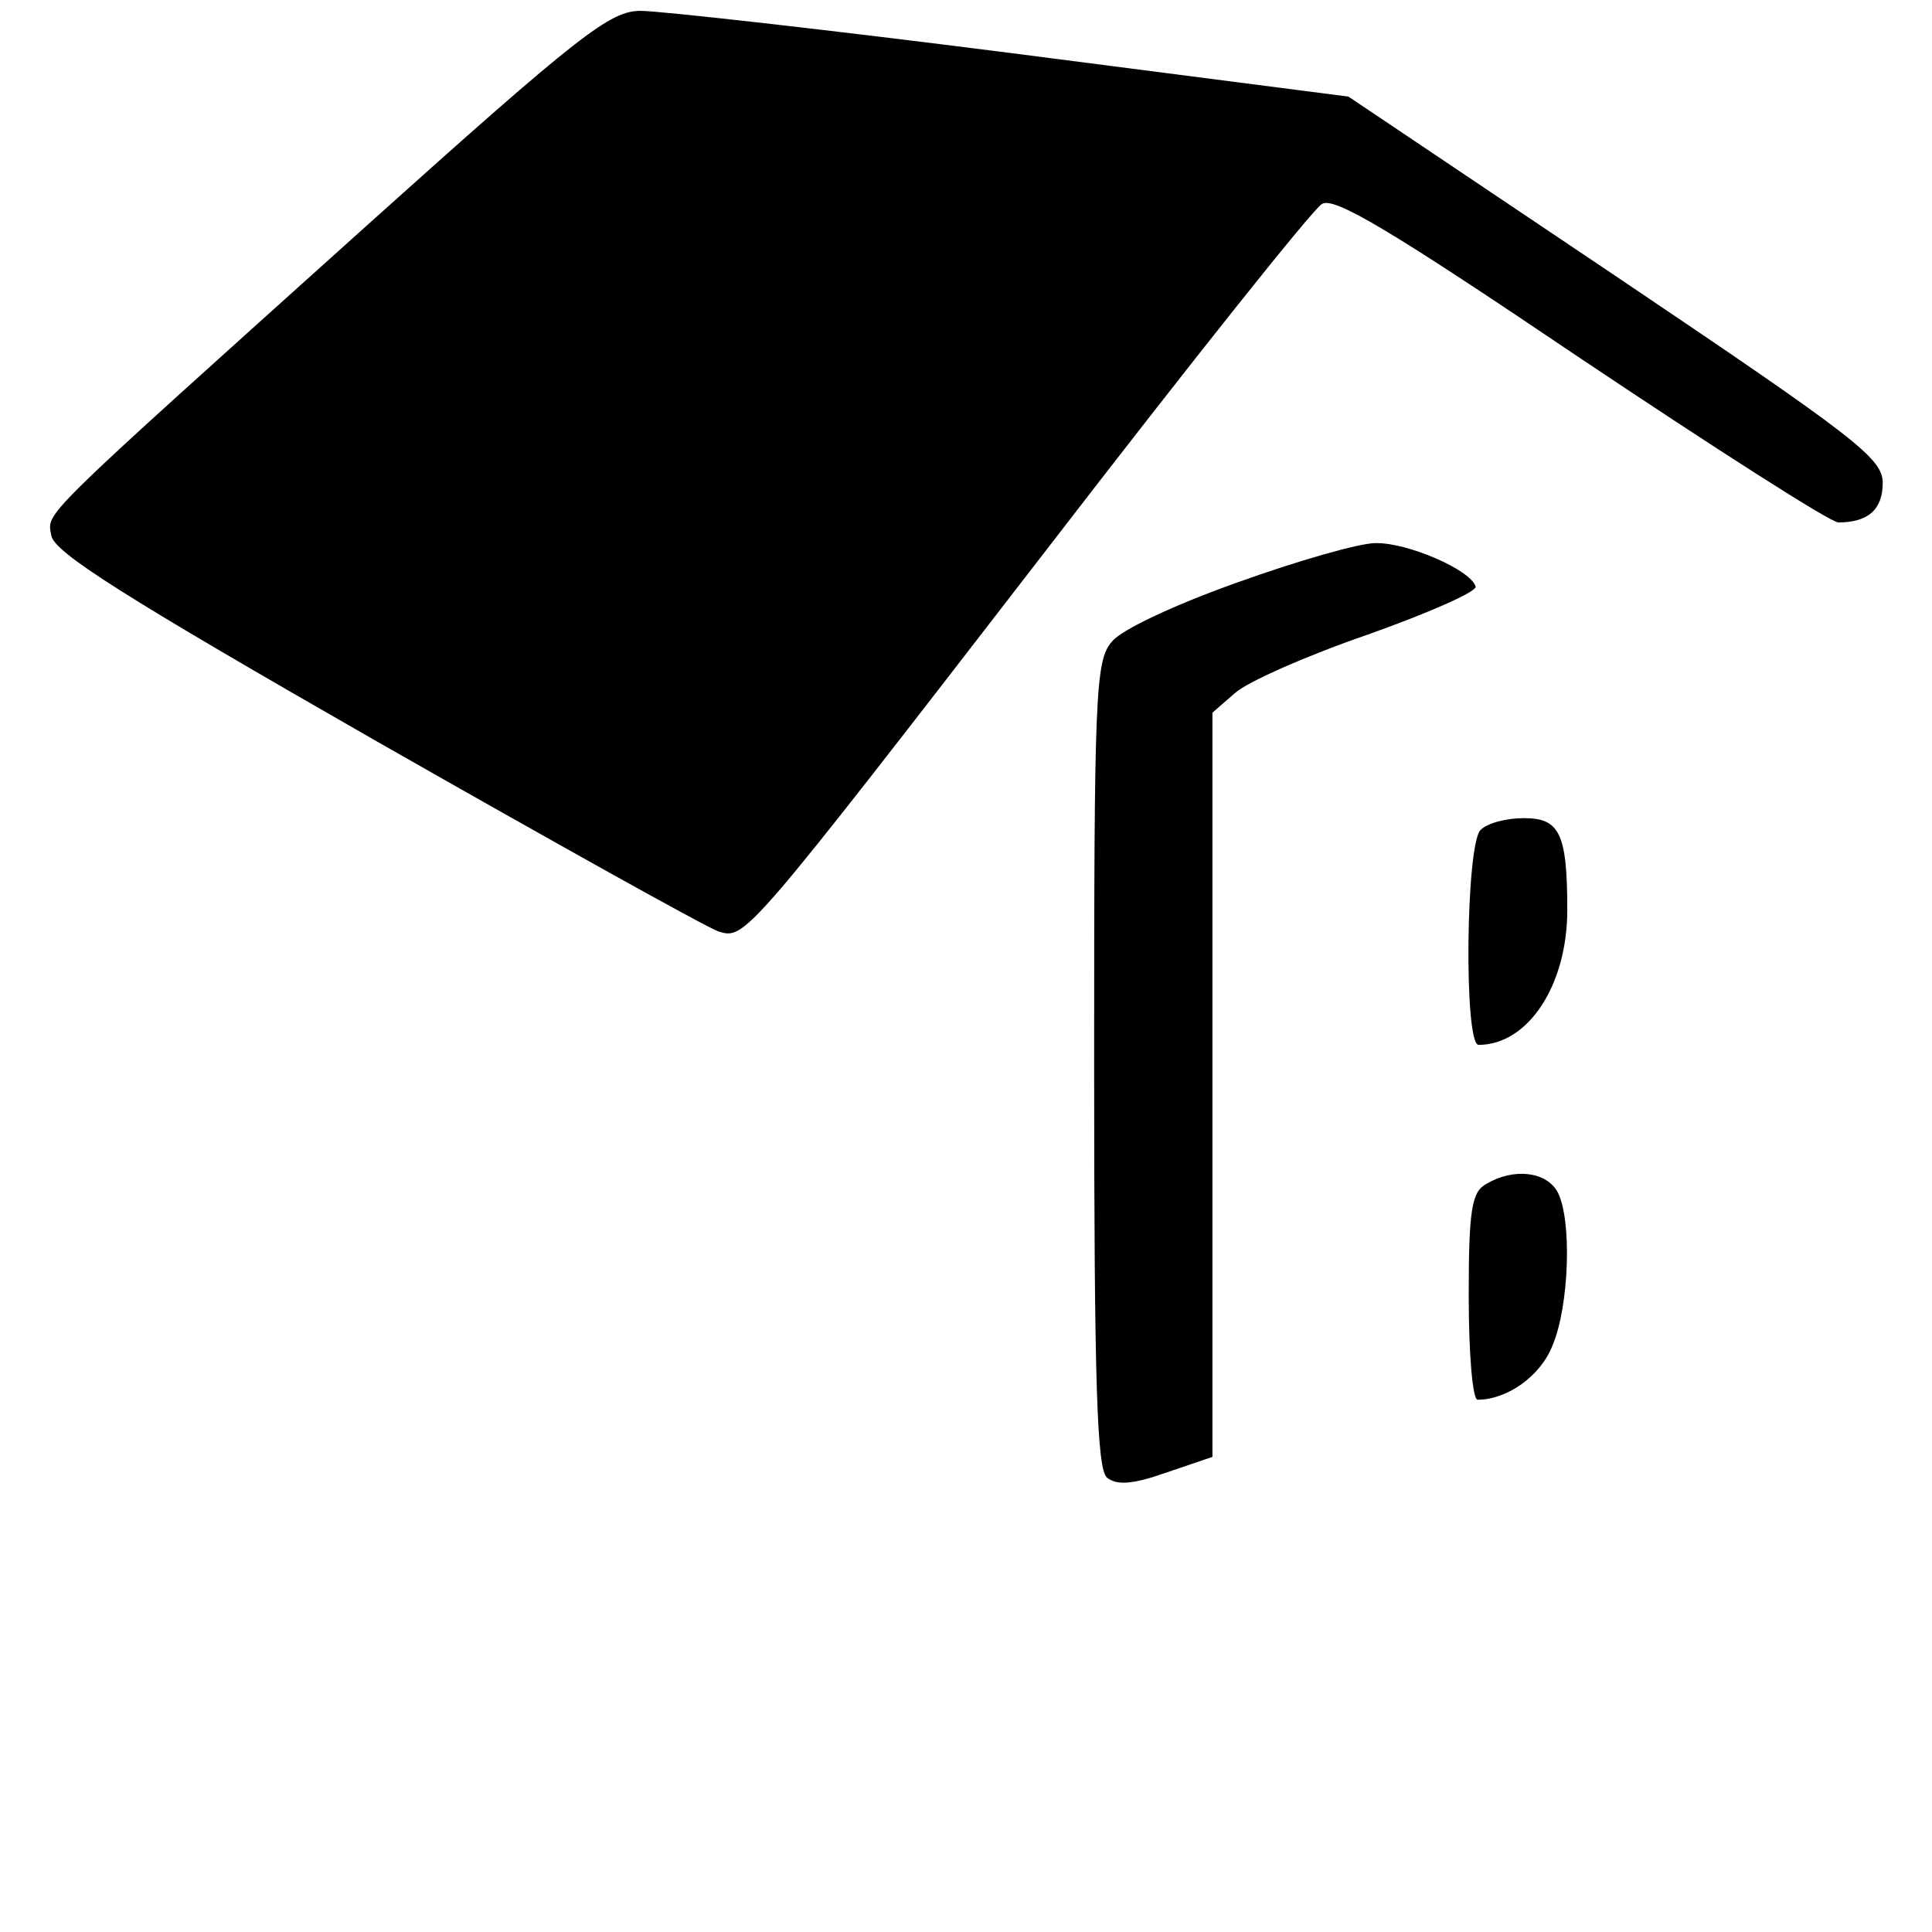 <?xml version="1.0" standalone="no"?>
<!DOCTYPE svg PUBLIC "-//W3C//DTD SVG 20010904//EN"
 "http://www.w3.org/TR/2001/REC-SVG-20010904/DTD/svg10.dtd">
<svg version="1.0" xmlns="http://www.w3.org/2000/svg"
 width="196pt" height="196pt" viewBox="0 0 196 196"
 preserveAspectRatio="xMidYMid meet">
<g transform="translate(0,196) scale(0.1,-0.1)"
fill="#000000" stroke="none">
<path d="M373 1732 c-338 -304 -325 -291 -321 -315 2 -17 75 -63 330 -209 179
-102 335 -189 347 -193 27 -8 26 -10 334 389 144 187 269 344 278 349 12 8 69
-26 263 -157 136 -91 253 -166 261 -166 30 0 45 13 45 40 0 25 -26 45 -271
210 l-271 182 -341 44 c-188 24 -358 43 -377 43 -31 0 -61 -23 -277 -217z"/>
<path d="M1255 1369 c-62 -22 -118 -48 -127 -60 -17 -19 -18 -55 -18 -429 0
-329 3 -410 13 -419 10 -8 26 -7 60 5 l47 16 0 377 0 378 23 20 c12 11 73 38
134 59 62 22 112 44 110 49 -5 17 -70 45 -102 44 -16 0 -79 -18 -140 -40z"/>
<path d="M1502 1118 c-15 -15 -17 -218 -2 -218 50 0 90 60 90 137 0 78 -8 93
-44 93 -18 0 -37 -5 -44 -12z"/>
<path d="M1508 759 c-15 -8 -18 -26 -18 -114 0 -59 4 -105 9 -105 30 0 64 24
76 55 17 40 20 128 5 156 -12 21 -45 24 -72 8z"/>
</g>
</svg>

